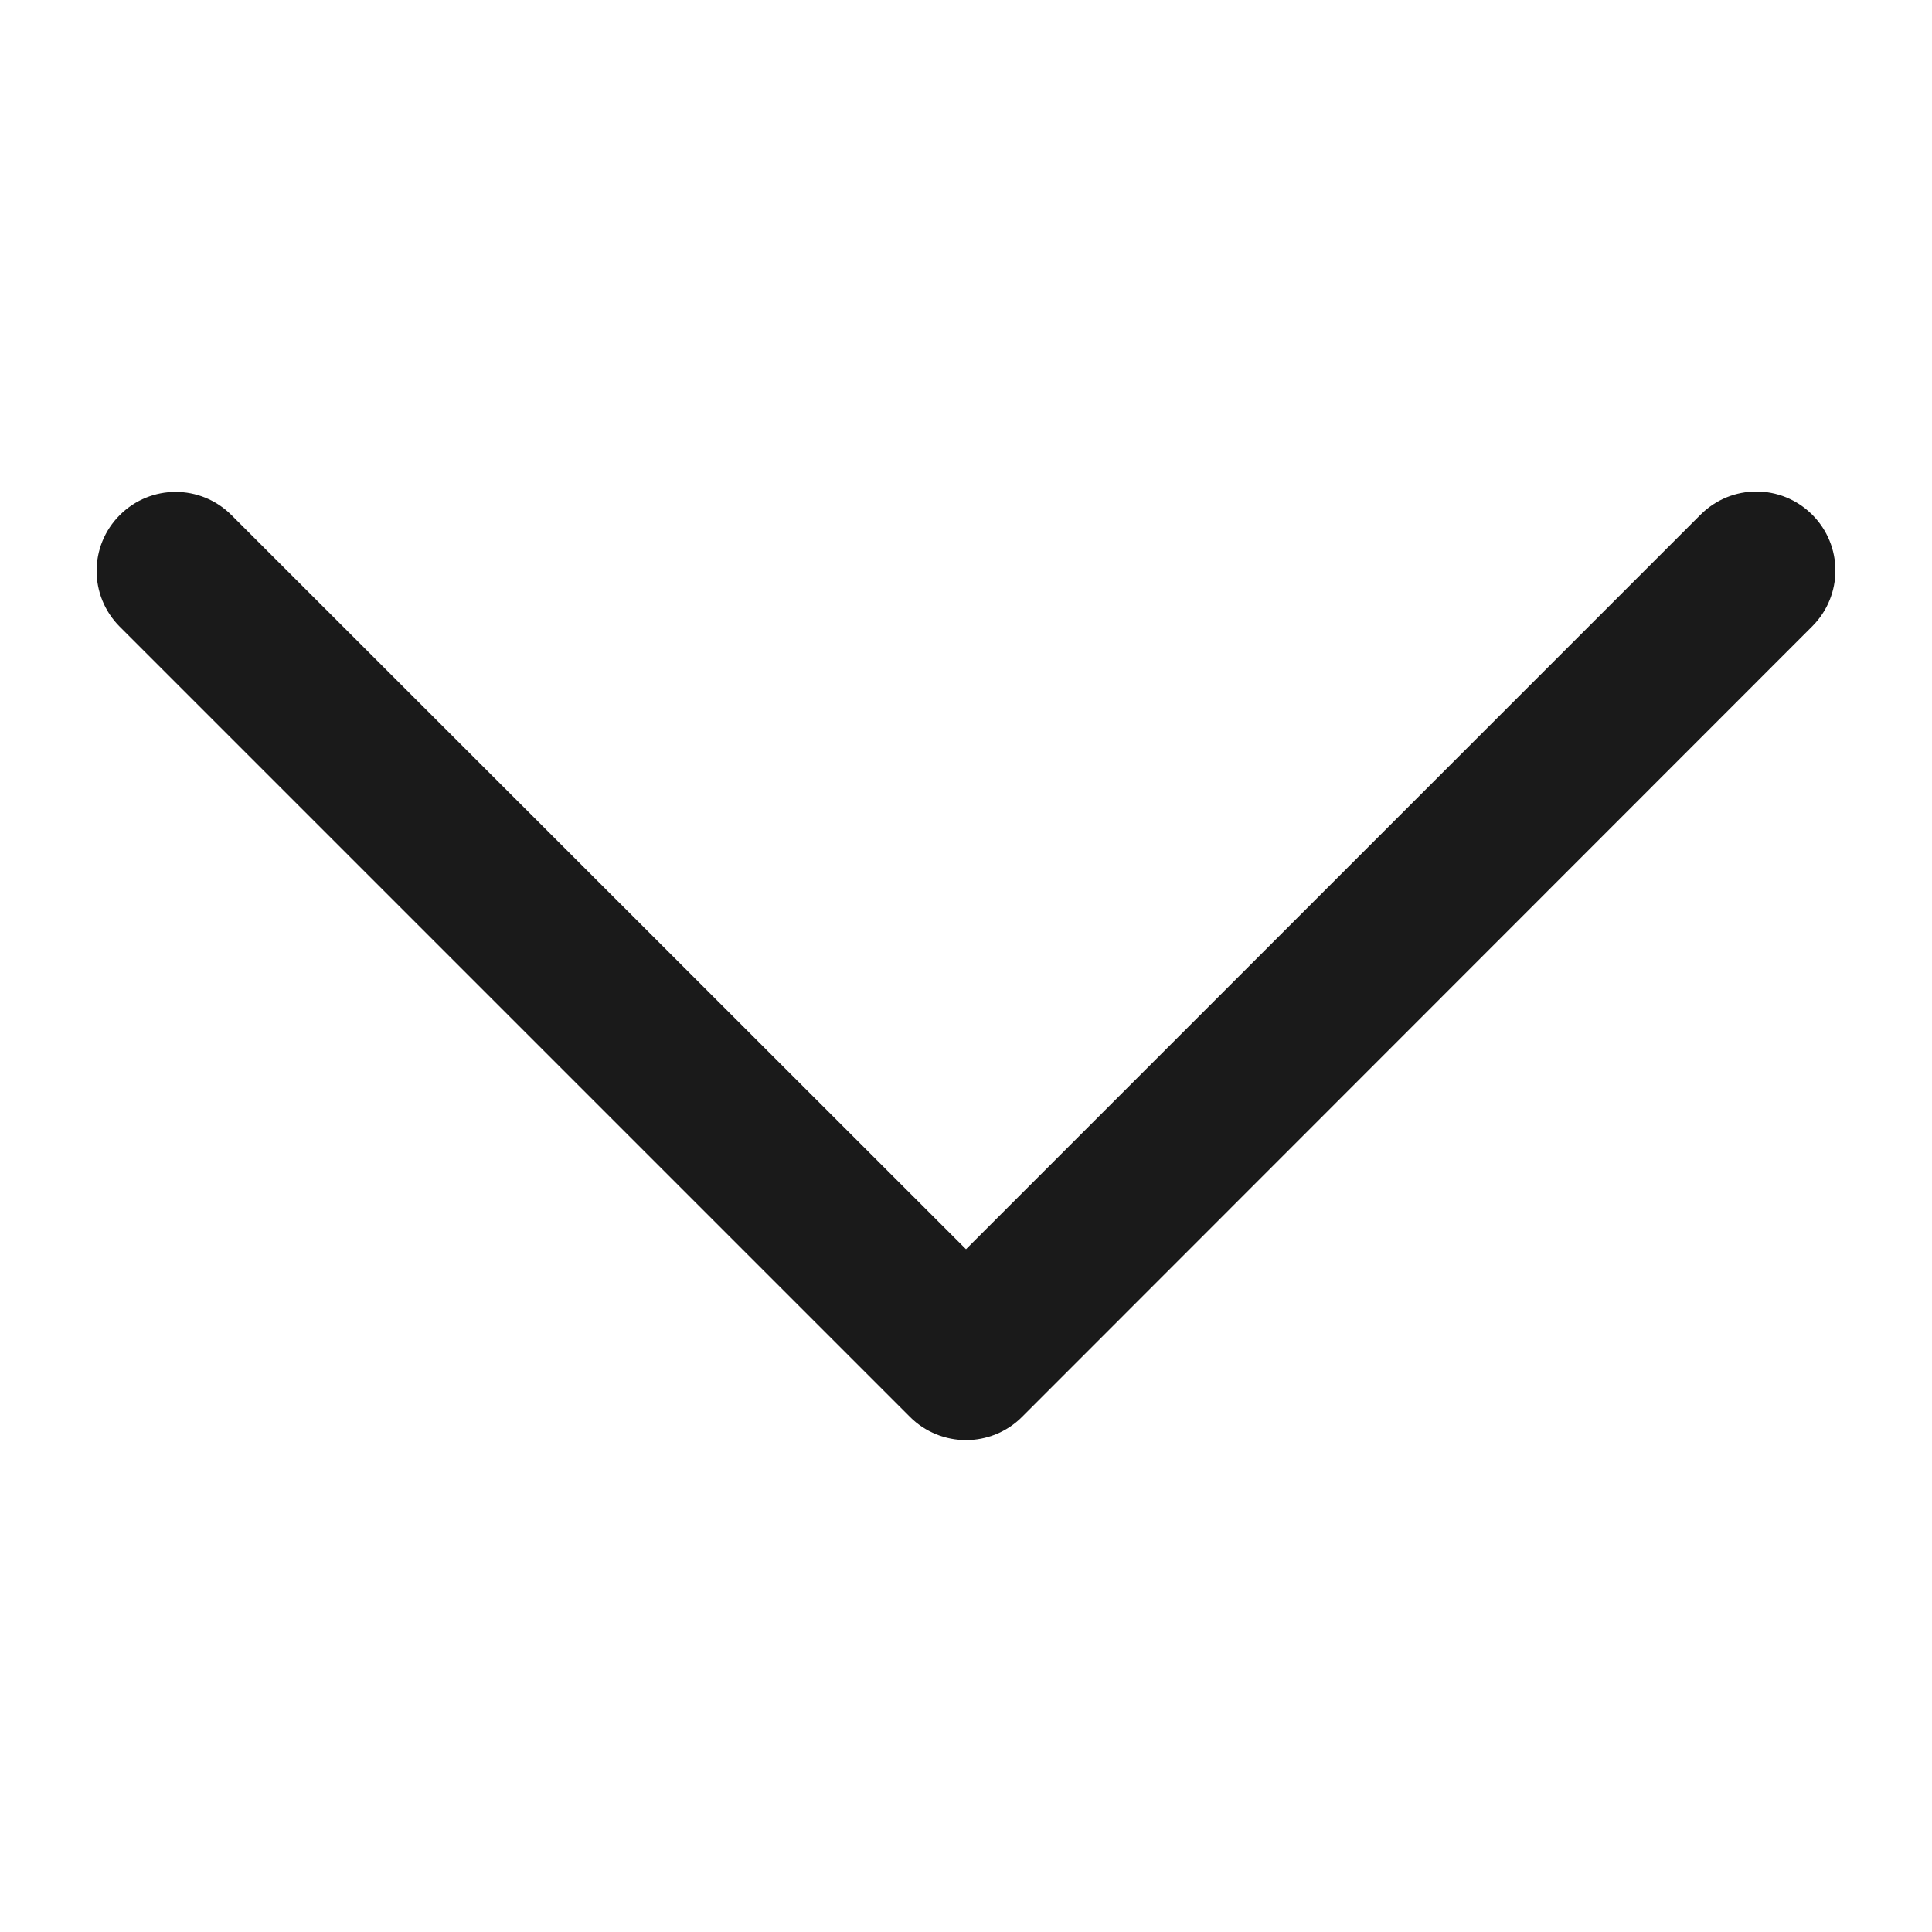 <?xml version="1.0" encoding="utf-8"?>
<!-- Generator: Adobe Illustrator 25.4.1, SVG Export Plug-In . SVG Version: 6.00 Build 0)  -->
<svg version="1.1" id="Layer_1" xmlns="http://www.w3.org/2000/svg" xmlns:xlink="http://www.w3.org/1999/xlink" x="0px" y="0px"
	 viewBox="0 0 50 50" style="enable-background:new 0 0 50 50;" xml:space="preserve">
<style type="text/css">
	.st0{fill:#1A1A1A;}
</style>
<path id="Down_Arrow_3_" class="st0" d="M25,37.27c-0.52,0-1.05-0.2-1.45-0.6L3.1,16.22c-0.8-0.8-0.8-2.09,0-2.89s2.09-0.8,2.89,0
	L25,32.33l19.01-19.01c0.8-0.8,2.09-0.8,2.89,0c0.8,0.8,0.8,2.09,0,2.89L26.45,36.67C26.05,37.07,25.52,37.27,25,37.27L25,37.27z"/>
</svg>
